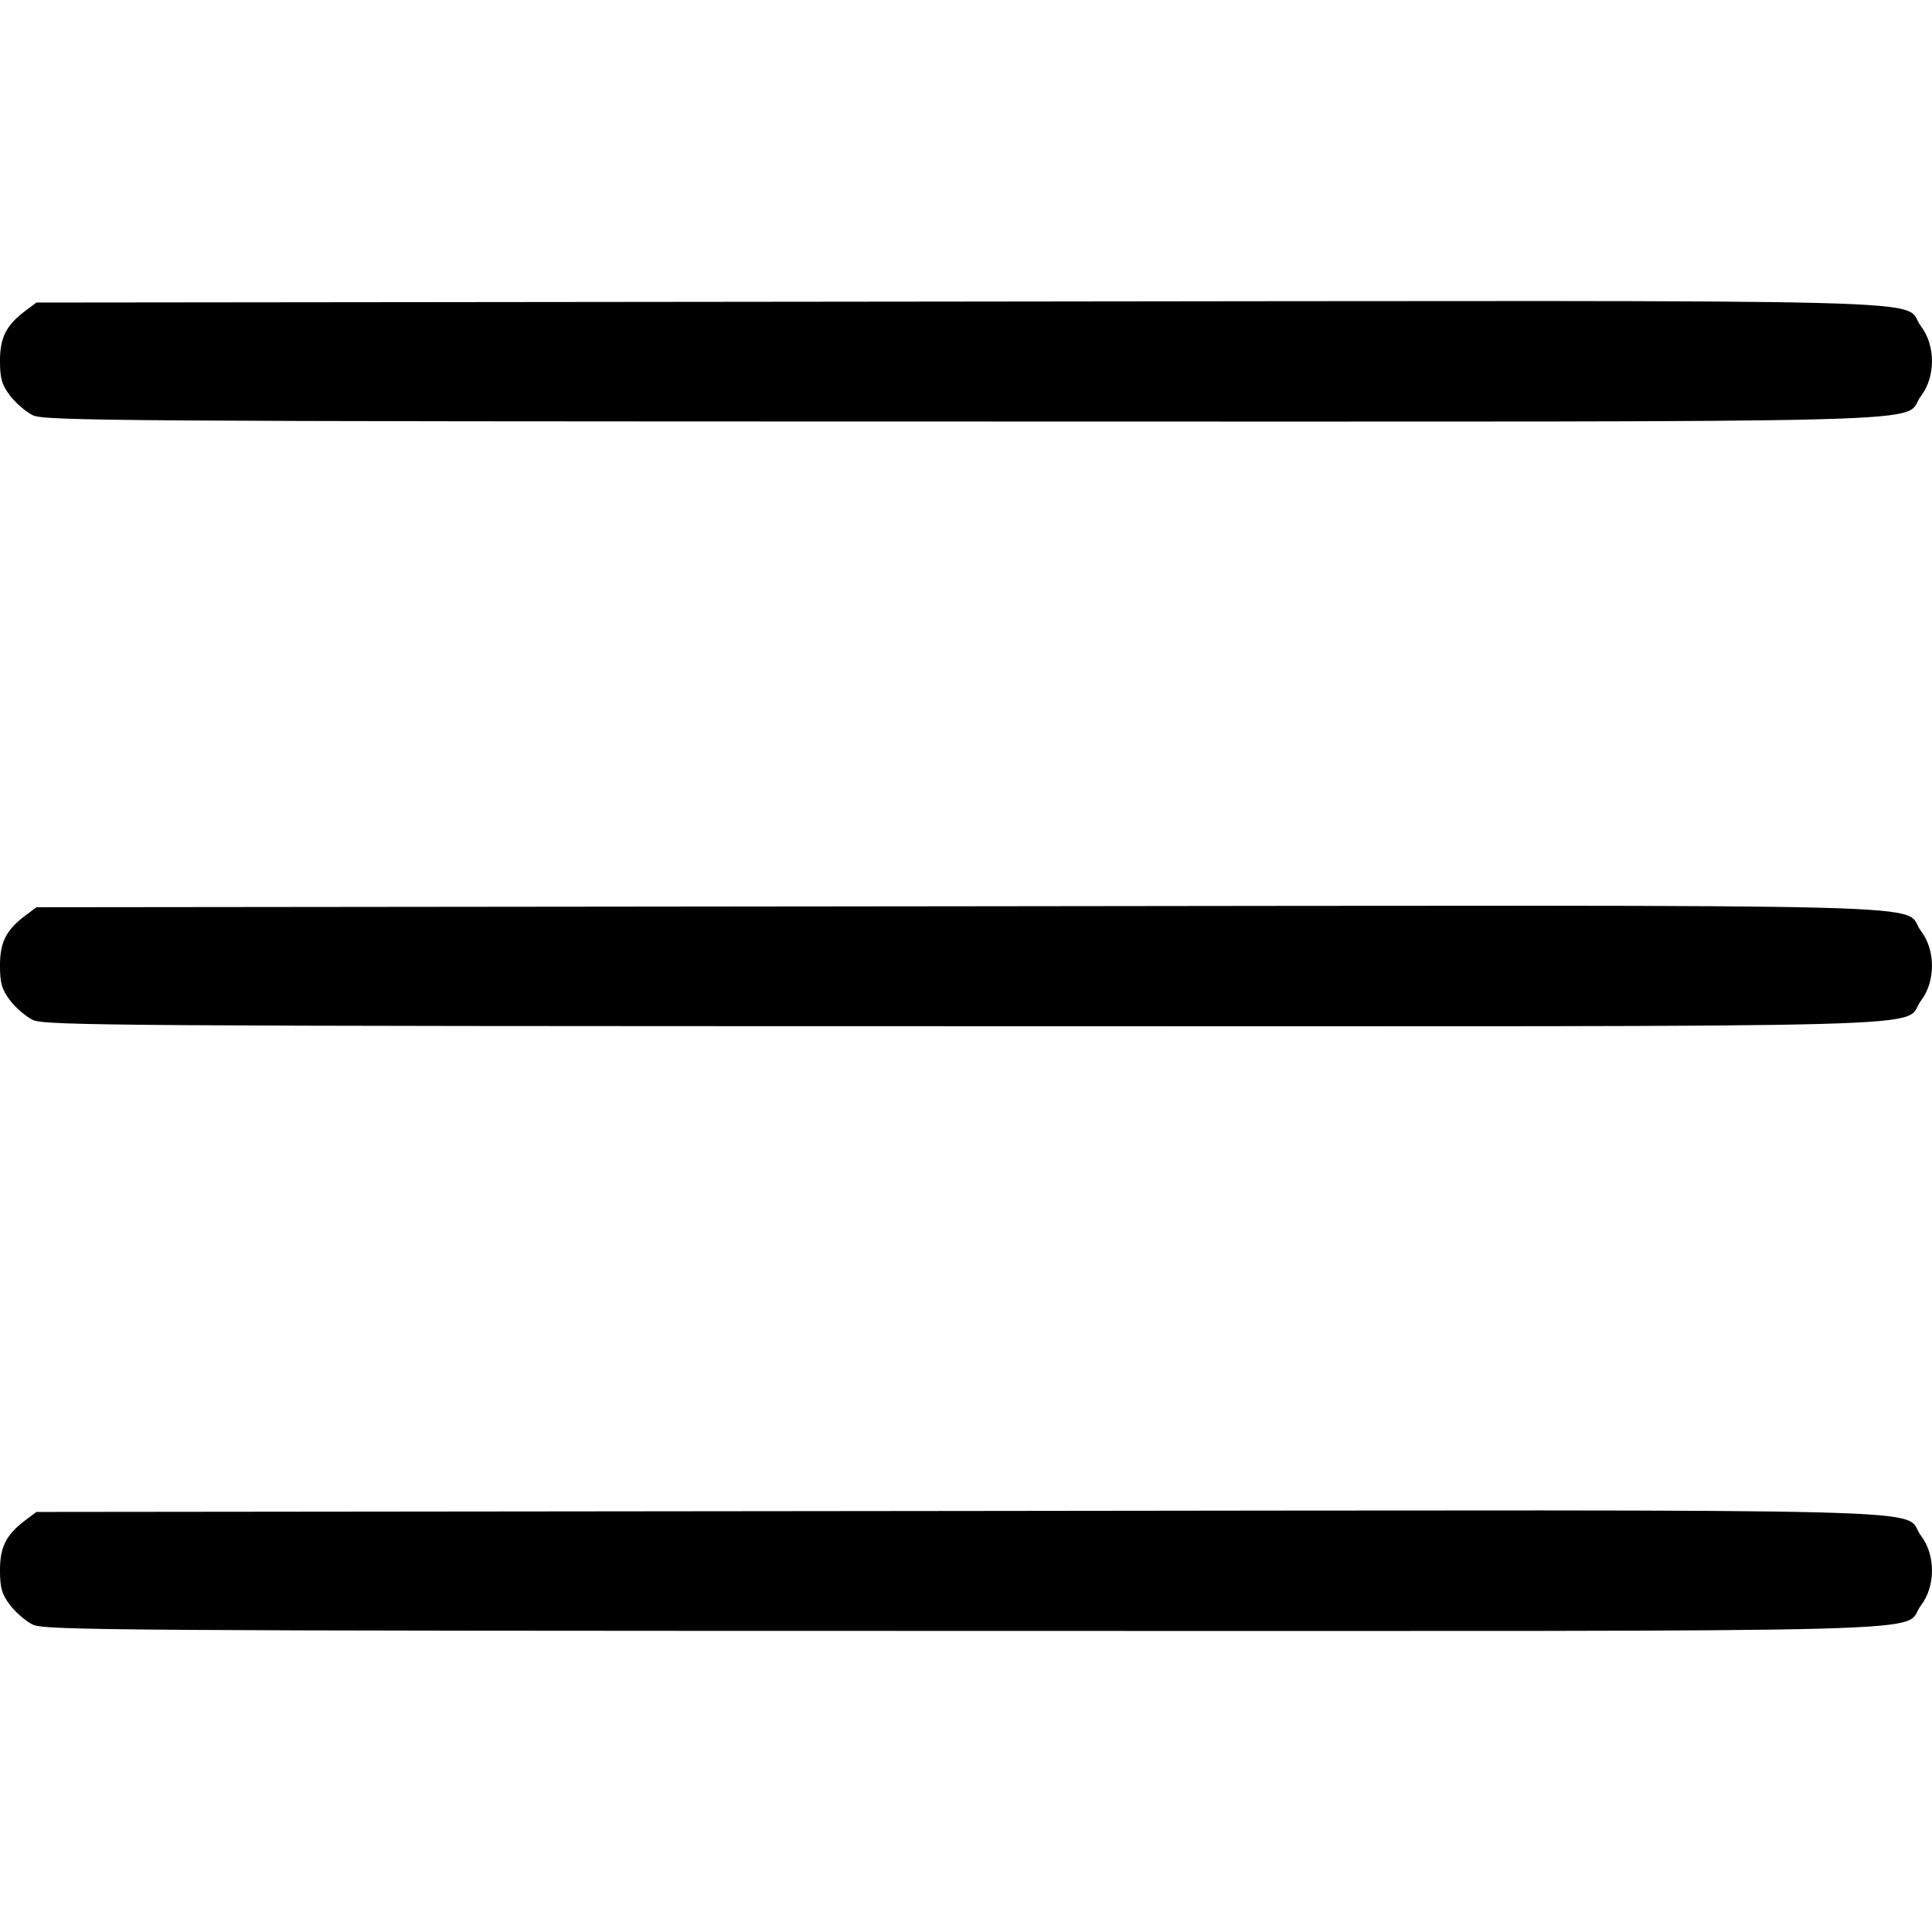 <?xml version="1.0" encoding="UTF-8" standalone="no"?>
<svg
   xmlns:dc="http://purl.org/dc/elements/1.1/"
   xmlns:cc="http://creativecommons.org/ns#"
   xmlns:rdf="http://www.w3.org/1999/02/22-rdf-syntax-ns#"
   xmlns:svg="http://www.w3.org/2000/svg"
   xmlns="http://www.w3.org/2000/svg"
   xmlns:sodipodi="http://sodipodi.sourceforge.net/DTD/sodipodi-0.dtd"
   xmlns:inkscape="http://www.inkscape.org/namespaces/inkscape"
   width="135mm"
   height="135mm"
   viewBox="0 0 135 135"
   version="1.1"
   id="svg8"
   inkscape:version="1.0.1 (c497b03c, 2020-09-10)"
   sodipodi:docname="menu.svg">
  <defs
     id="defs2" />
  <sodipodi:namedview
     id="base"
     pagecolor="#ffffff"
     bordercolor="#666666"
     borderopacity="1.0"
     inkscape:pageopacity="0.0"
     inkscape:pageshadow="2"
     inkscape:zoom="0.35"
     inkscape:cx="131.18215"
     inkscape:cy="238.85714"
     inkscape:document-units="mm"
     inkscape:current-layer="layer1"
     inkscape:document-rotation="0"
     showgrid="false"
     inkscape:window-width="1398"
     inkscape:window-height="943"
     inkscape:window-x="123"
     inkscape:window-y="23"
     inkscape:window-maximized="0" />
  <g
     inkscape:label="Livello 1"
     inkscape:groupmode="layer"
     id="layer1"
     transform="translate(-149.225,-84.969)">
    <path
       style="fill:#000000;stroke-width:1"
       d="m 151.517,198.492 c -0.482,-0.238 -1.195,-0.85 -1.585,-1.36 -0.578,-0.758 -0.708,-1.206 -0.708,-2.447 0,-1.642 0.439,-2.493 1.818,-3.523 l 0.729,-0.544 64.573,-0.068 c 71.962,-0.075 65.611,-0.239 67.117,1.735 1.016,1.332 1.016,3.52 0,4.852 -1.501,1.968 4.779,1.8 -66.803,1.793 -58.962,-0.006 -64.338,-0.042 -65.143,-0.438 z m 0,-42.254 c -0.482,-0.238 -1.195,-0.85 -1.585,-1.36 -0.578,-0.758 -0.708,-1.206 -0.708,-2.447 0,-1.642 0.439,-2.493 1.818,-3.523 l 0.729,-0.544 64.573,-0.068 c 71.962,-0.075 65.611,-0.239 67.117,1.735 1.016,1.332 1.016,3.52 0,4.852 -1.501,1.968 4.779,1.8 -66.803,1.793 -58.962,-0.006 -64.338,-0.042 -65.143,-0.438 z m 0,-42.254 c -0.482,-0.238 -1.195,-0.85 -1.585,-1.36 -0.578,-0.758 -0.708,-1.206 -0.708,-2.447 0,-1.642 0.439,-2.493 1.818,-3.523 l 0.729,-0.544 64.573,-0.068 c 71.962,-0.075 65.611,-0.239 67.117,1.735 1.016,1.332 1.016,3.52 0,4.852 -1.501,1.968 4.779,1.8 -66.803,1.793 -58.962,-0.006 -64.338,-0.042 -65.143,-0.438 z"
       id="path1528" />
  </g>
</svg>
